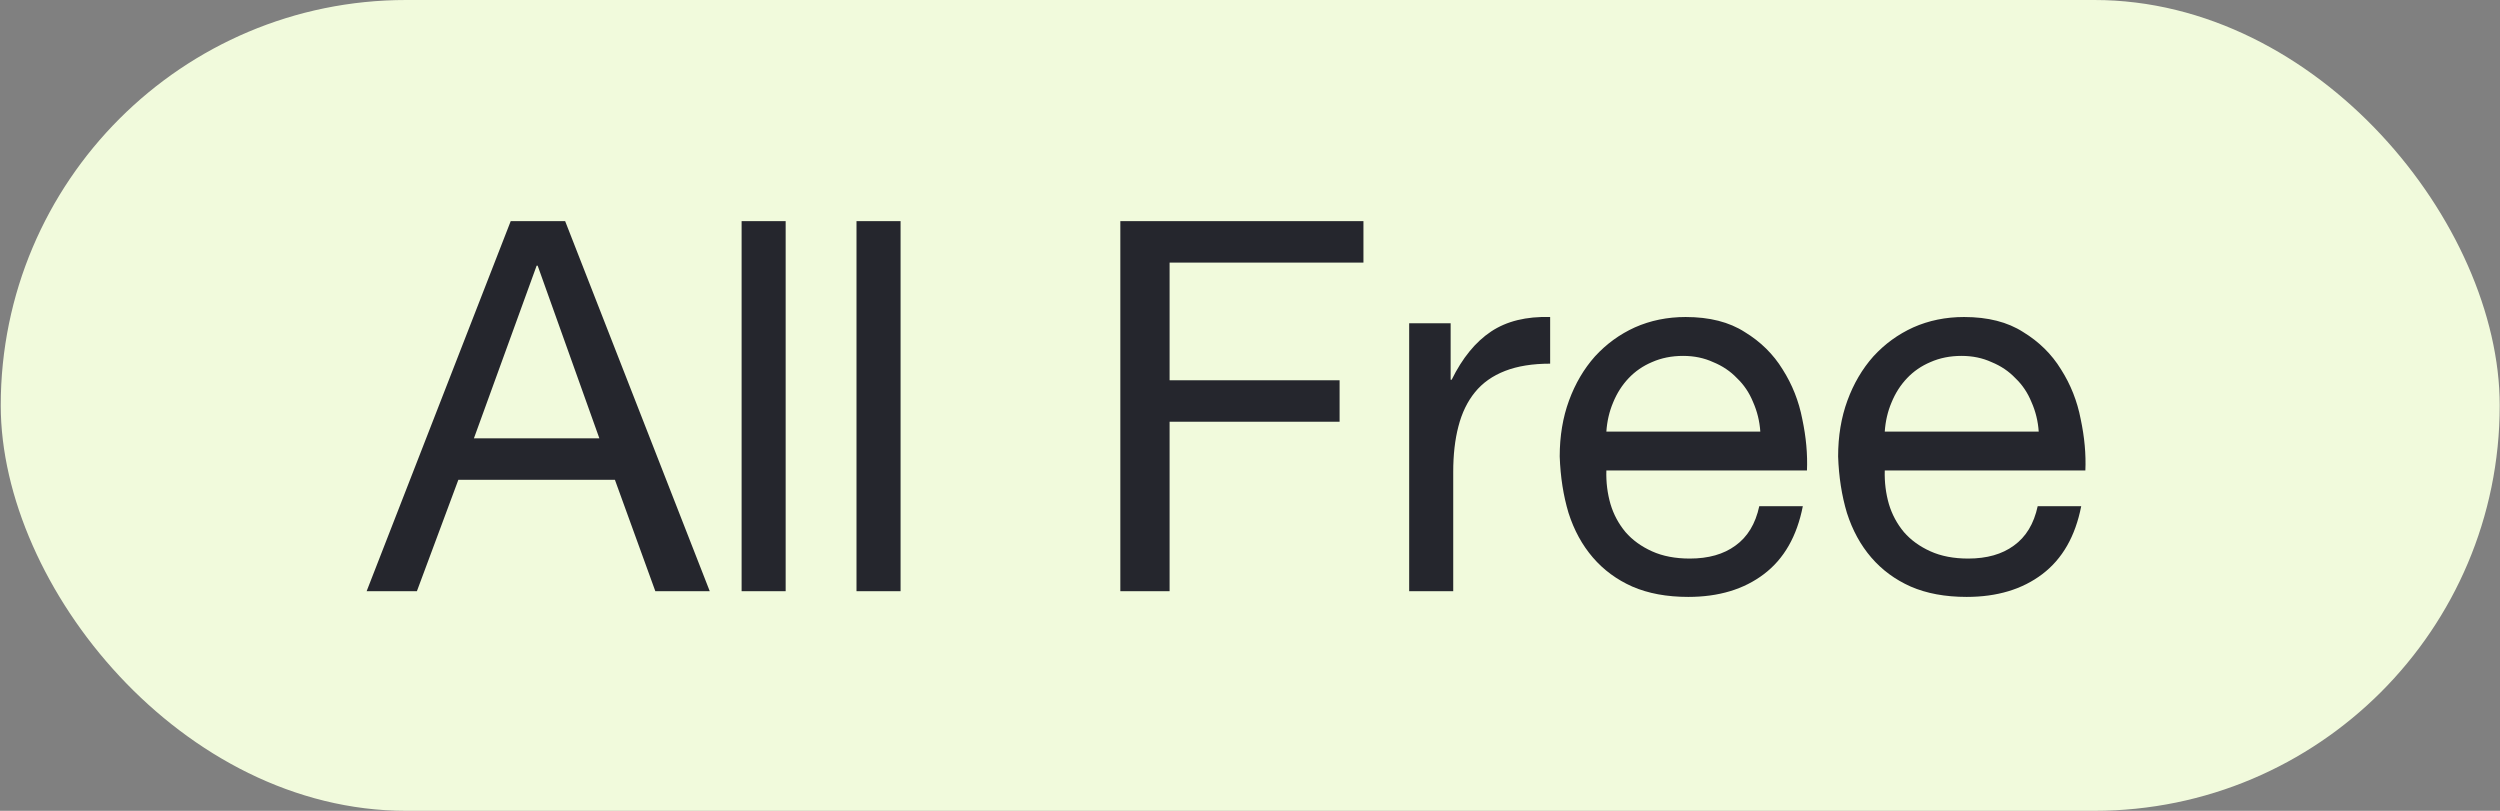 <?xml version="1.0" encoding="UTF-8"?> <svg xmlns="http://www.w3.org/2000/svg" width="148" height="48" viewBox="0 0 148 48" fill="none"><rect x="0" y="0" width="148" height="48" fill="#808080" stroke="none"/> <rect x="0.044" width="147.939" height="48" rx="24" fill="#F1FADC"></rect> <path d="M28.056 25.948L31.769 15.729H31.83L35.482 25.948H28.056ZM30.235 13.09L21.704 35H24.68L27.135 28.403H36.402L38.796 35H42.018L33.456 13.09H30.235ZM43.903 13.09V35H46.511V13.09H43.903ZM50.705 13.09V35H53.314V13.09H50.705ZM66.324 13.09V35H69.24V24.966H79.304V22.511H69.24V15.545H80.716V13.09H66.324ZM83.423 19.136V35H86.031V27.942C86.031 26.919 86.134 26.019 86.338 25.242C86.543 24.444 86.87 23.769 87.32 23.217C87.77 22.664 88.363 22.245 89.1 21.959C89.836 21.672 90.726 21.529 91.769 21.529V18.767C90.358 18.726 89.192 19.013 88.271 19.627C87.351 20.24 86.573 21.192 85.939 22.48H85.878V19.136H83.423ZM104.21 25.549H95.097C95.138 24.935 95.271 24.362 95.496 23.83C95.721 23.278 96.028 22.797 96.416 22.388C96.805 21.979 97.265 21.662 97.797 21.437C98.349 21.192 98.963 21.069 99.638 21.069C100.293 21.069 100.886 21.192 101.418 21.437C101.97 21.662 102.441 21.979 102.83 22.388C103.239 22.777 103.556 23.247 103.781 23.8C104.026 24.352 104.169 24.935 104.21 25.549ZM106.727 29.968H104.149C103.924 31.011 103.453 31.788 102.737 32.3C102.042 32.811 101.142 33.067 100.037 33.067C99.178 33.067 98.431 32.924 97.797 32.637C97.163 32.351 96.641 31.972 96.232 31.502C95.823 31.011 95.526 30.459 95.342 29.845C95.158 29.211 95.076 28.546 95.097 27.85H106.972C107.013 26.889 106.921 25.876 106.696 24.812C106.491 23.749 106.103 22.767 105.53 21.866C104.978 20.966 104.231 20.23 103.29 19.657C102.369 19.064 101.203 18.767 99.792 18.767C98.707 18.767 97.705 18.972 96.784 19.381C95.884 19.79 95.097 20.363 94.422 21.099C93.767 21.836 93.256 22.705 92.887 23.708C92.519 24.71 92.335 25.815 92.335 27.022C92.376 28.229 92.55 29.344 92.857 30.366C93.184 31.389 93.665 32.269 94.299 33.005C94.933 33.742 95.71 34.315 96.631 34.724C97.572 35.133 98.677 35.337 99.945 35.337C101.745 35.337 103.239 34.888 104.425 33.987C105.612 33.087 106.379 31.747 106.727 29.968ZM120.692 25.549H111.578C111.619 24.935 111.752 24.362 111.977 23.83C112.202 23.278 112.509 22.797 112.898 22.388C113.286 21.979 113.747 21.662 114.279 21.437C114.831 21.192 115.445 21.069 116.12 21.069C116.774 21.069 117.368 21.192 117.9 21.437C118.452 21.662 118.922 21.979 119.311 22.388C119.72 22.777 120.037 23.247 120.262 23.8C120.508 24.352 120.651 24.935 120.692 25.549ZM123.208 29.968H120.631C120.406 31.011 119.935 31.788 119.219 32.3C118.524 32.811 117.623 33.067 116.519 33.067C115.66 33.067 114.913 32.924 114.279 32.637C113.644 32.351 113.123 31.972 112.714 31.502C112.305 31.011 112.008 30.459 111.824 29.845C111.64 29.211 111.558 28.546 111.578 27.85H123.454C123.495 26.889 123.403 25.876 123.177 24.812C122.973 23.749 122.584 22.767 122.011 21.866C121.459 20.966 120.712 20.23 119.771 19.657C118.851 19.064 117.685 18.767 116.273 18.767C115.189 18.767 114.187 18.972 113.266 19.381C112.366 19.79 111.578 20.363 110.903 21.099C110.249 21.836 109.737 22.705 109.369 23.708C109.001 24.71 108.817 25.815 108.817 27.022C108.858 28.229 109.031 29.344 109.338 30.366C109.666 31.389 110.146 32.269 110.78 33.005C111.415 33.742 112.192 34.315 113.113 34.724C114.054 35.133 115.158 35.337 116.427 35.337C118.227 35.337 119.72 34.888 120.907 33.987C122.093 33.087 122.86 31.747 123.208 29.968Z" fill="#25262D"></path> </svg> 